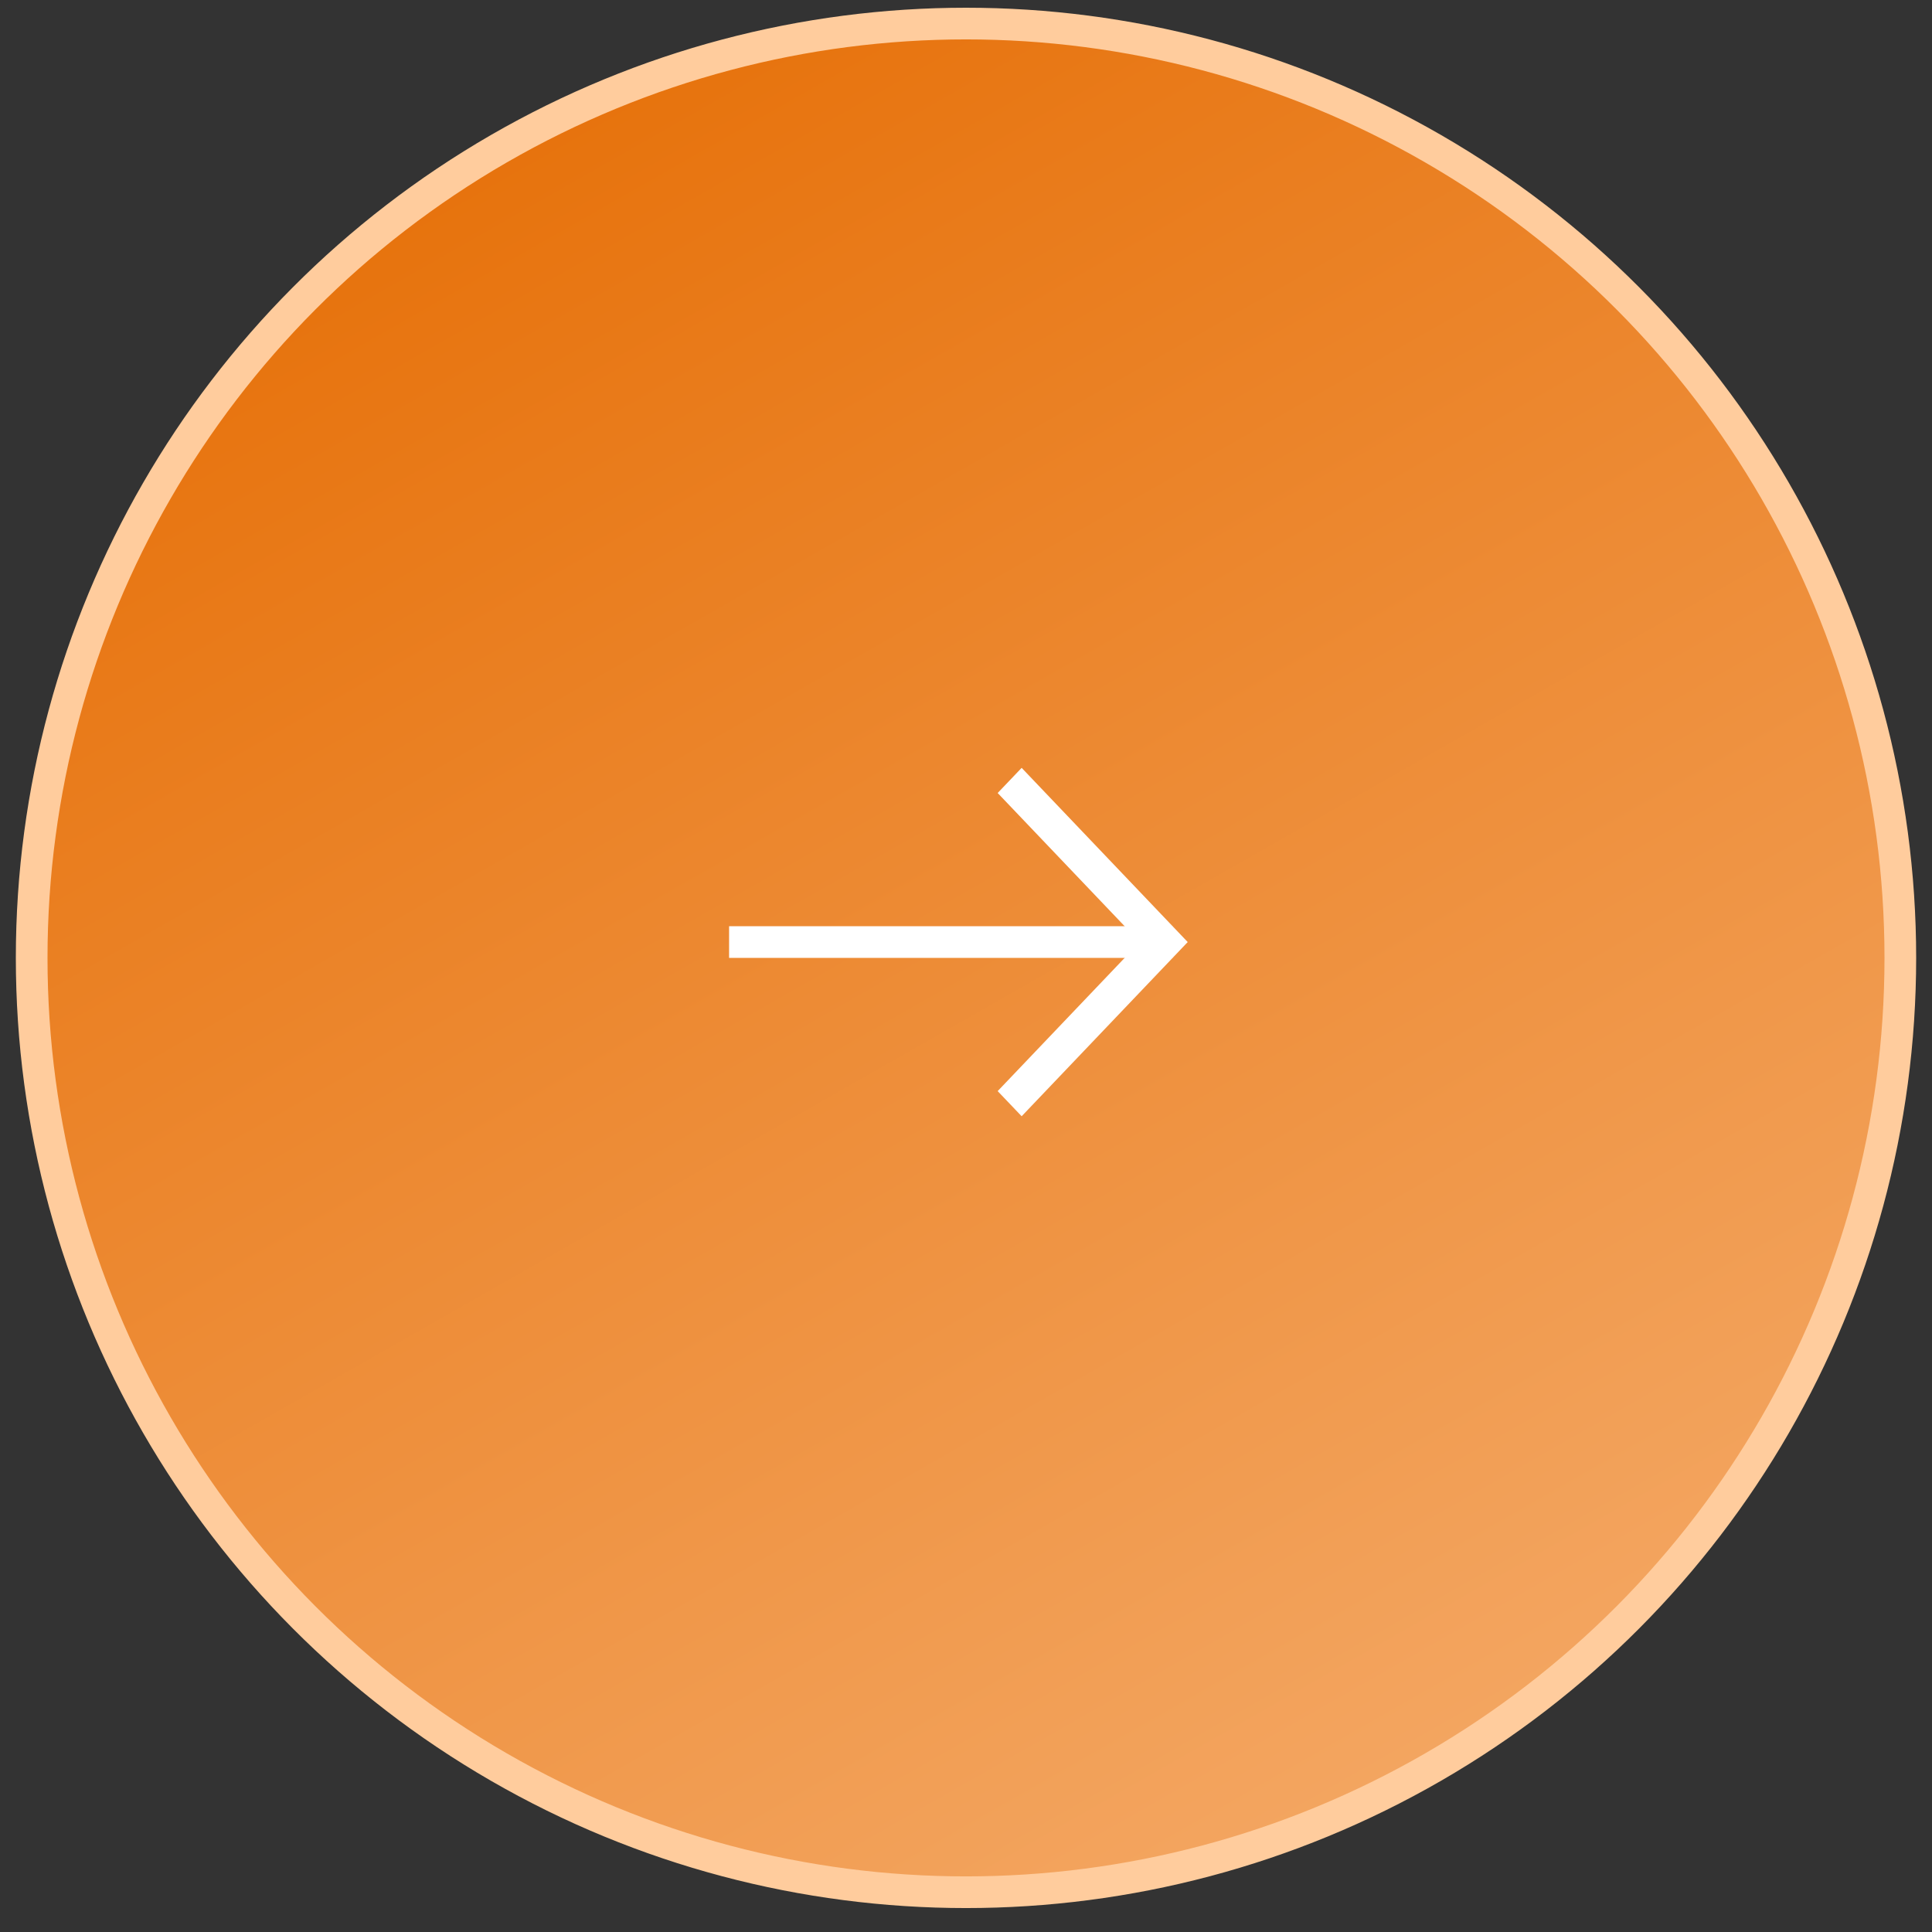 <svg width="61" height="61" viewBox="0 0 61 61" fill="none" xmlns="http://www.w3.org/2000/svg">
<rect x="0" y="0" width="61" height="61" fill="#333333" stroke="none"/>
<circle cx="30.5" cy="30.244" r="29.5" fill="url(#paint0_linear_183_524)" stroke="#FFCC9D"/>
<path d="M31.5 34.45L35.986 29.744L31.5 25.038L32.257 24.244L37.5 29.744L32.257 35.244L31.5 34.45Z" fill="white"/>
<path d="M37.02 29.244L37.02 30.244L23.02 30.244L23.02 29.244L37.02 29.244Z" fill="white"/>
<defs>
<linearGradient id="paint0_linear_183_524" x1="11.409" y1="-3.165" x2="51.182" y2="66.607" gradientUnits="userSpaceOnUse">
<stop stop-color="#E56B00"/>
<stop offset="1" stop-color="#F6B072"/>
</linearGradient>
</defs>
</svg>
